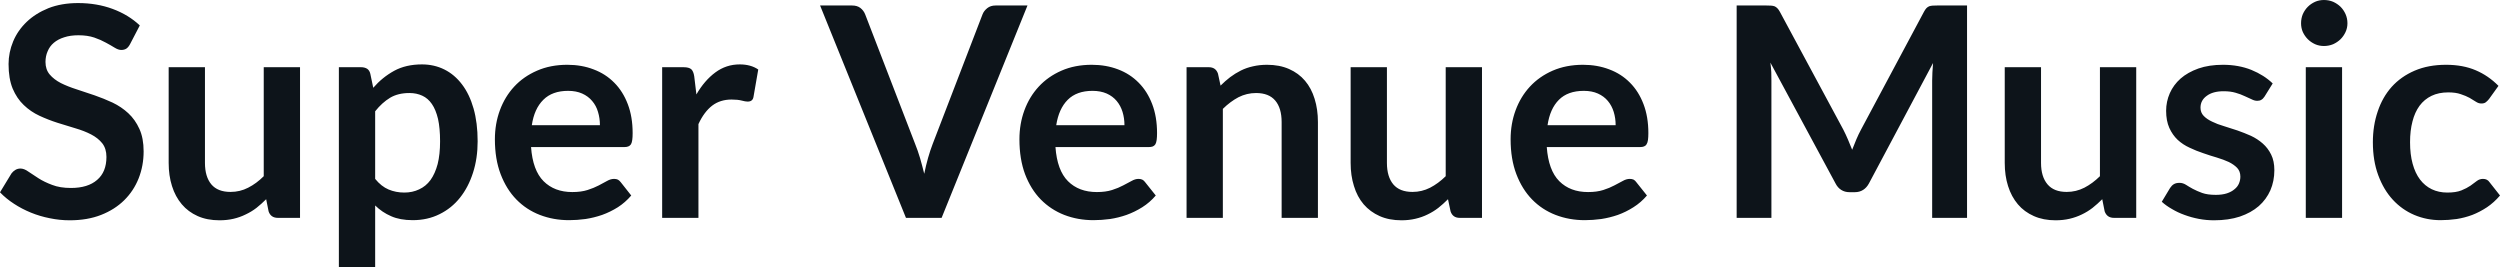 <svg fill="#0d141a" viewBox="0 0 195.649 20.907" height="100%" width="100%" xmlns="http://www.w3.org/2000/svg"><path preserveAspectRatio="none" d="M10.94 1.99L10.18 3.45Q10.05 3.70 9.88 3.81Q9.72 3.91 9.49 3.91L9.49 3.91Q9.26 3.91 8.97 3.73Q8.68 3.55 8.29 3.34Q7.90 3.12 7.38 2.94Q6.85 2.76 6.14 2.76L6.14 2.76Q5.50 2.76 5.02 2.92Q4.54 3.07 4.21 3.35Q3.89 3.62 3.73 4.01Q3.56 4.39 3.56 4.85L3.56 4.85Q3.56 5.44 3.89 5.83Q4.22 6.22 4.76 6.50Q5.30 6.77 5.99 6.99Q6.68 7.21 7.40 7.46Q8.12 7.71 8.81 8.03Q9.50 8.36 10.04 8.86Q10.58 9.36 10.91 10.09Q11.24 10.81 11.24 11.85L11.24 11.85Q11.24 12.97 10.85 13.96Q10.46 14.94 9.72 15.67Q8.98 16.40 7.91 16.82Q6.84 17.24 5.46 17.24L5.46 17.24Q4.67 17.24 3.90 17.08Q3.13 16.93 2.42 16.64Q1.71 16.35 1.10 15.95Q0.48 15.55 0 15.05L0 15.05L0.90 13.57Q1.02 13.41 1.20 13.30Q1.38 13.19 1.60 13.19L1.60 13.19Q1.89 13.19 2.22 13.43Q2.55 13.66 3.01 13.95Q3.46 14.24 4.08 14.47Q4.69 14.71 5.55 14.71L5.55 14.71Q6.88 14.71 7.60 14.08Q8.33 13.46 8.33 12.28L8.33 12.28Q8.33 11.63 8.00 11.21Q7.67 10.80 7.13 10.52Q6.59 10.24 5.90 10.04Q5.21 9.84 4.50 9.61Q3.78 9.38 3.09 9.06Q2.40 8.74 1.86 8.22Q1.32 7.71 0.99 6.93Q0.67 6.15 0.67 5.01L0.67 5.01Q0.67 4.11 1.03 3.24Q1.39 2.38 2.09 1.71Q2.78 1.05 3.79 0.64Q4.81 0.24 6.11 0.24L6.11 0.24Q7.58 0.24 8.82 0.70Q10.06 1.16 10.94 1.99L10.94 1.99ZM13.20 5.26L16.04 5.26L16.04 12.75Q16.04 13.83 16.54 14.43Q17.04 15.02 18.04 15.02L18.04 15.02Q18.78 15.02 19.42 14.69Q20.07 14.36 20.64 13.79L20.64 13.79L20.64 5.26L23.48 5.26L23.48 17.05L21.75 17.05Q21.19 17.05 21.02 16.54L21.02 16.54L20.83 15.59Q20.46 15.96 20.07 16.27Q19.68 16.57 19.23 16.78Q18.79 17.00 18.28 17.12Q17.77 17.24 17.18 17.24L17.18 17.24Q16.21 17.24 15.47 16.91Q14.73 16.58 14.23 15.99Q13.72 15.39 13.46 14.56Q13.20 13.74 13.20 12.75L13.20 12.75L13.20 5.26ZM29.36 20.91L26.52 20.91L26.52 5.26L28.26 5.26Q28.53 5.26 28.73 5.38Q28.92 5.51 28.98 5.77L28.98 5.77L29.21 6.87Q29.92 6.05 30.85 5.54Q31.77 5.04 33.02 5.04L33.02 5.04Q33.98 5.04 34.78 5.44Q35.58 5.84 36.16 6.61Q36.74 7.37 37.06 8.49Q37.38 9.61 37.38 11.06L37.38 11.06Q37.38 12.39 37.02 13.51Q36.66 14.64 36.00 15.47Q35.34 16.30 34.40 16.76Q33.46 17.23 32.30 17.23L32.30 17.23Q31.30 17.23 30.61 16.92Q29.91 16.62 29.36 16.08L29.36 16.08L29.36 20.91ZM32.04 7.28L32.04 7.28Q31.15 7.28 30.53 7.65Q29.90 8.03 29.36 8.71L29.36 8.71L29.36 14.00Q29.84 14.59 30.41 14.83Q30.98 15.07 31.64 15.07L31.64 15.07Q32.28 15.07 32.80 14.82Q33.33 14.58 33.69 14.09Q34.05 13.59 34.25 12.84Q34.44 12.09 34.44 11.06L34.44 11.06Q34.44 10.03 34.28 9.31Q34.11 8.59 33.80 8.14Q33.49 7.69 33.05 7.49Q32.60 7.28 32.04 7.28ZM44.40 5.07L44.40 5.07Q45.52 5.07 46.45 5.43Q47.39 5.78 48.07 6.47Q48.75 7.15 49.13 8.15Q49.51 9.14 49.51 10.42L49.51 10.42Q49.51 10.74 49.48 10.95Q49.45 11.17 49.38 11.29Q49.30 11.41 49.17 11.46Q49.05 11.51 48.85 11.51L48.85 11.51L41.56 11.51Q41.69 13.33 42.54 14.18Q43.39 15.03 44.79 15.03L44.79 15.03Q45.48 15.03 45.98 14.87Q46.48 14.71 46.86 14.51Q47.23 14.32 47.51 14.16Q47.79 14.00 48.06 14.00L48.06 14.00Q48.23 14.00 48.36 14.06Q48.48 14.13 48.58 14.26L48.58 14.26L49.40 15.30Q48.93 15.85 48.35 16.22Q47.76 16.59 47.12 16.82Q46.48 17.04 45.82 17.14Q45.16 17.23 44.54 17.23L44.54 17.23Q43.31 17.23 42.25 16.82Q41.19 16.41 40.41 15.61Q39.63 14.81 39.18 13.63Q38.73 12.45 38.73 10.90L38.73 10.90Q38.73 9.69 39.12 8.63Q39.51 7.57 40.24 6.78Q40.97 5.99 42.03 5.53Q43.08 5.07 44.40 5.07ZM44.46 7.11L44.46 7.11Q43.22 7.11 42.52 7.81Q41.81 8.51 41.62 9.80L41.62 9.80L46.95 9.80Q46.95 9.25 46.80 8.76Q46.66 8.27 46.34 7.90Q46.03 7.53 45.56 7.32Q45.09 7.11 44.46 7.11ZM54.66 17.05L51.82 17.05L51.82 5.26L53.49 5.26Q53.92 5.26 54.10 5.42Q54.27 5.58 54.33 5.97L54.33 5.97L54.50 7.39Q55.13 6.30 55.98 5.67Q56.83 5.04 57.89 5.04L57.89 5.04Q58.76 5.04 59.34 5.44L59.34 5.44L58.97 7.57Q58.94 7.77 58.82 7.86Q58.71 7.95 58.51 7.95L58.51 7.95Q58.34 7.95 58.04 7.87Q57.74 7.79 57.25 7.79L57.25 7.79Q56.36 7.79 55.73 8.27Q55.10 8.76 54.66 9.71L54.66 9.71L54.66 17.05ZM70.90 17.05L64.18 0.43L66.68 0.43Q67.08 0.43 67.33 0.62Q67.59 0.82 67.71 1.13L67.71 1.13L71.62 11.27Q71.82 11.76 72.00 12.36Q72.17 12.95 72.33 13.60L72.33 13.60Q72.60 12.28 72.99 11.27L72.99 11.27L76.89 1.13Q76.99 0.86 77.26 0.64Q77.52 0.43 77.91 0.43L77.91 0.43L80.41 0.43L73.69 17.05L70.90 17.05ZM85.44 5.07L85.44 5.07Q86.56 5.07 87.50 5.43Q88.43 5.78 89.11 6.47Q89.79 7.15 90.17 8.15Q90.55 9.14 90.55 10.42L90.55 10.42Q90.55 10.74 90.52 10.95Q90.49 11.17 90.42 11.29Q90.34 11.41 90.22 11.46Q90.09 11.51 89.90 11.51L89.90 11.51L82.60 11.51Q82.73 13.33 83.58 14.18Q84.43 15.03 85.84 15.03L85.84 15.03Q86.53 15.03 87.03 14.87Q87.53 14.71 87.90 14.51Q88.27 14.32 88.56 14.16Q88.84 14.00 89.10 14.00L89.10 14.00Q89.27 14.00 89.40 14.06Q89.53 14.13 89.62 14.26L89.62 14.26L90.45 15.30Q89.98 15.85 89.39 16.22Q88.80 16.59 88.16 16.82Q87.53 17.04 86.87 17.14Q86.20 17.23 85.58 17.23L85.58 17.23Q84.35 17.23 83.29 16.82Q82.24 16.41 81.45 15.61Q80.67 14.81 80.22 13.63Q79.78 12.45 79.78 10.90L79.78 10.90Q79.78 9.69 80.17 8.63Q80.56 7.57 81.29 6.78Q82.02 5.99 83.07 5.53Q84.12 5.07 85.44 5.07ZM85.50 7.11L85.50 7.11Q84.26 7.11 83.56 7.81Q82.86 8.51 82.66 9.80L82.66 9.80L88.00 9.80Q88.00 9.25 87.85 8.76Q87.70 8.27 87.39 7.90Q87.08 7.53 86.61 7.32Q86.13 7.11 85.50 7.11ZM95.70 17.05L92.86 17.05L92.86 5.26L94.60 5.26Q95.15 5.26 95.32 5.77L95.32 5.77L95.52 6.70Q95.88 6.34 96.27 6.04Q96.67 5.74 97.11 5.52Q97.55 5.30 98.06 5.19Q98.57 5.07 99.16 5.07L99.16 5.07Q100.13 5.07 100.88 5.40Q101.63 5.73 102.13 6.32Q102.63 6.91 102.88 7.73Q103.14 8.56 103.14 9.55L103.14 9.55L103.14 17.05L100.30 17.05L100.30 9.55Q100.30 8.46 99.80 7.87Q99.30 7.28 98.30 7.28L98.30 7.28Q97.57 7.28 96.92 7.61Q96.28 7.95 95.70 8.52L95.70 8.52L95.70 17.05ZM105.70 5.26L108.54 5.26L108.54 12.75Q108.54 13.83 109.04 14.43Q109.54 15.02 110.54 15.02L110.54 15.02Q111.27 15.02 111.92 14.69Q112.56 14.36 113.14 13.79L113.14 13.79L113.14 5.26L115.98 5.26L115.98 17.05L114.24 17.05Q113.69 17.05 113.52 16.54L113.52 16.54L113.32 15.59Q112.95 15.96 112.56 16.27Q112.17 16.57 111.73 16.78Q111.29 17.00 110.77 17.12Q110.26 17.24 109.68 17.24L109.68 17.24Q108.71 17.24 107.97 16.91Q107.23 16.58 106.72 15.99Q106.21 15.39 105.96 14.56Q105.70 13.74 105.70 12.75L105.70 12.75L105.70 5.26ZM123.89 5.07L123.89 5.07Q125.00 5.07 125.94 5.43Q126.88 5.78 127.56 6.47Q128.24 7.15 128.62 8.15Q129.00 9.14 129.00 10.42L129.00 10.42Q129.00 10.74 128.97 10.95Q128.94 11.17 128.86 11.29Q128.79 11.41 128.66 11.46Q128.54 11.51 128.34 11.51L128.34 11.51L121.05 11.51Q121.18 13.33 122.03 14.18Q122.88 15.03 124.28 15.03L124.28 15.03Q124.97 15.03 125.47 14.87Q125.97 14.71 126.34 14.51Q126.72 14.32 127.00 14.16Q127.28 14.00 127.55 14.00L127.55 14.00Q127.72 14.00 127.85 14.06Q127.97 14.13 128.06 14.26L128.06 14.26L128.89 15.30Q128.42 15.85 127.83 16.22Q127.25 16.59 126.61 16.82Q125.97 17.04 125.31 17.14Q124.65 17.23 124.03 17.23L124.03 17.23Q122.80 17.23 121.74 16.82Q120.68 16.41 119.90 15.61Q119.12 14.81 118.67 13.63Q118.22 12.45 118.22 10.90L118.22 10.90Q118.22 9.69 118.61 8.63Q119.00 7.57 119.73 6.78Q120.46 5.99 121.51 5.53Q122.57 5.07 123.89 5.07ZM123.95 7.11L123.95 7.11Q122.70 7.11 122.00 7.81Q121.30 8.51 121.11 9.80L121.11 9.80L126.44 9.80Q126.44 9.25 126.29 8.76Q126.14 8.27 125.83 7.90Q125.52 7.53 125.05 7.32Q124.58 7.11 123.95 7.11ZM144.26 10.15L144.26 10.15Q144.45 10.52 144.62 10.92Q144.78 11.32 144.95 11.72L144.95 11.72Q145.11 11.30 145.28 10.90Q145.45 10.50 145.65 10.13L145.65 10.13L150.57 0.92Q150.66 0.75 150.76 0.64Q150.86 0.54 150.98 0.49Q151.10 0.45 151.25 0.44Q151.40 0.43 151.60 0.43L151.60 0.43L153.94 0.43L153.94 17.05L151.21 17.05L151.21 6.31Q151.21 6.01 151.23 5.66Q151.25 5.30 151.28 4.93L151.28 4.93L146.26 14.36Q146.08 14.69 145.81 14.86Q145.53 15.04 145.16 15.04L145.16 15.04L144.74 15.04Q144.37 15.04 144.09 14.86Q143.82 14.69 143.65 14.36L143.65 14.36L138.55 4.90Q138.60 5.28 138.62 5.64Q138.63 6.00 138.63 6.31L138.63 6.31L138.63 17.05L135.91 17.05L135.91 0.43L138.24 0.43Q138.45 0.43 138.60 0.44Q138.75 0.45 138.87 0.49Q138.99 0.54 139.09 0.64Q139.20 0.75 139.29 0.92L139.29 0.92L144.26 10.15ZM156.89 5.26L159.73 5.26L159.73 12.75Q159.73 13.83 160.24 14.43Q160.74 15.02 161.74 15.02L161.74 15.02Q162.47 15.02 163.12 14.69Q163.76 14.36 164.34 13.79L164.34 13.79L164.34 5.26L167.18 5.26L167.18 17.05L165.44 17.05Q164.89 17.05 164.71 16.54L164.71 16.54L164.52 15.59Q164.15 15.96 163.76 16.27Q163.37 16.57 162.93 16.78Q162.48 17.00 161.97 17.12Q161.46 17.24 160.87 17.24L160.87 17.24Q159.91 17.24 159.17 16.91Q158.42 16.58 157.92 15.99Q157.41 15.39 157.15 14.56Q156.89 13.74 156.89 12.75L156.89 12.75L156.89 5.26ZM177.86 6.53L177.22 7.56Q177.10 7.74 176.97 7.81Q176.85 7.89 176.65 7.89L176.65 7.89Q176.44 7.89 176.21 7.77Q175.97 7.66 175.66 7.52Q175.35 7.37 174.96 7.26Q174.56 7.14 174.02 7.14L174.02 7.14Q173.18 7.14 172.70 7.50Q172.21 7.85 172.21 8.43L172.21 8.43Q172.21 8.81 172.46 9.07Q172.71 9.33 173.12 9.52Q173.52 9.72 174.04 9.87Q174.56 10.03 175.10 10.21Q175.64 10.40 176.16 10.63Q176.67 10.87 177.08 11.23Q177.49 11.59 177.74 12.10Q177.99 12.60 177.99 13.32L177.99 13.32Q177.99 14.17 177.68 14.89Q177.36 15.61 176.77 16.13Q176.17 16.65 175.29 16.95Q174.41 17.24 173.27 17.24L173.27 17.24Q172.66 17.24 172.08 17.13Q171.50 17.02 170.96 16.82Q170.43 16.63 169.98 16.36Q169.52 16.10 169.18 15.79L169.18 15.79L169.83 14.71Q169.96 14.51 170.13 14.41Q170.30 14.31 170.57 14.31L170.57 14.31Q170.83 14.31 171.07 14.46Q171.30 14.61 171.61 14.78Q171.93 14.95 172.34 15.10Q172.76 15.25 173.41 15.25L173.41 15.25Q173.91 15.25 174.28 15.13Q174.64 15.01 174.87 14.81Q175.11 14.62 175.22 14.36Q175.33 14.10 175.33 13.82L175.33 13.82Q175.33 13.41 175.08 13.14Q174.83 12.88 174.43 12.68Q174.02 12.49 173.49 12.33Q172.97 12.18 172.43 11.99Q171.88 11.81 171.36 11.56Q170.83 11.32 170.42 10.94Q170.02 10.56 169.77 10.01Q169.52 9.45 169.52 8.67L169.52 8.67Q169.52 7.95 169.81 7.29Q170.10 6.64 170.65 6.15Q171.21 5.66 172.05 5.36Q172.88 5.07 173.97 5.07L173.97 5.07Q175.19 5.07 176.19 5.47Q177.19 5.88 177.86 6.53L177.86 6.53ZM180.45 5.26L183.29 5.26L183.29 17.05L180.45 17.05L180.45 5.26ZM183.71 1.82L183.71 1.82Q183.71 2.19 183.56 2.51Q183.41 2.83 183.17 3.07Q182.92 3.31 182.59 3.46Q182.25 3.60 181.87 3.60L181.87 3.60Q181.50 3.60 181.18 3.46Q180.85 3.31 180.61 3.07Q180.37 2.83 180.22 2.51Q180.08 2.19 180.08 1.82L180.08 1.82Q180.08 1.44 180.22 1.10Q180.37 0.77 180.61 0.53Q180.85 0.29 181.18 0.14Q181.50 0 181.87 0L181.87 0Q182.25 0 182.59 0.14Q182.92 0.29 183.17 0.53Q183.41 0.77 183.56 1.10Q183.71 1.44 183.71 1.82ZM195.53 6.72L194.79 7.75Q194.66 7.91 194.54 8.00Q194.42 8.10 194.19 8.10L194.19 8.10Q193.97 8.10 193.76 7.96Q193.56 7.83 193.27 7.66Q192.98 7.50 192.58 7.37Q192.19 7.23 191.60 7.23L191.60 7.23Q190.85 7.23 190.29 7.50Q189.73 7.77 189.35 8.28Q188.98 8.79 188.80 9.50Q188.61 10.22 188.61 11.13L188.61 11.13Q188.61 12.08 188.81 12.81Q189.01 13.55 189.39 14.05Q189.77 14.55 190.31 14.81Q190.85 15.07 191.53 15.07L191.53 15.07Q192.21 15.07 192.63 14.90Q193.05 14.73 193.34 14.53Q193.63 14.33 193.84 14.16Q194.05 14.00 194.32 14.00L194.32 14.00Q194.66 14.00 194.83 14.26L194.83 14.26L195.65 15.30Q195.18 15.85 194.63 16.22Q194.07 16.59 193.48 16.82Q192.89 17.04 192.26 17.14Q191.62 17.23 191.00 17.23L191.00 17.23Q189.91 17.23 188.94 16.82Q187.98 16.41 187.26 15.63Q186.54 14.85 186.12 13.71Q185.70 12.58 185.70 11.13L185.70 11.13Q185.70 9.83 186.08 8.72Q186.45 7.61 187.17 6.80Q187.90 5.99 188.97 5.53Q190.04 5.07 191.43 5.07L191.43 5.07Q192.75 5.07 193.75 5.50Q194.74 5.92 195.53 6.72L195.53 6.72Z"></path></svg>